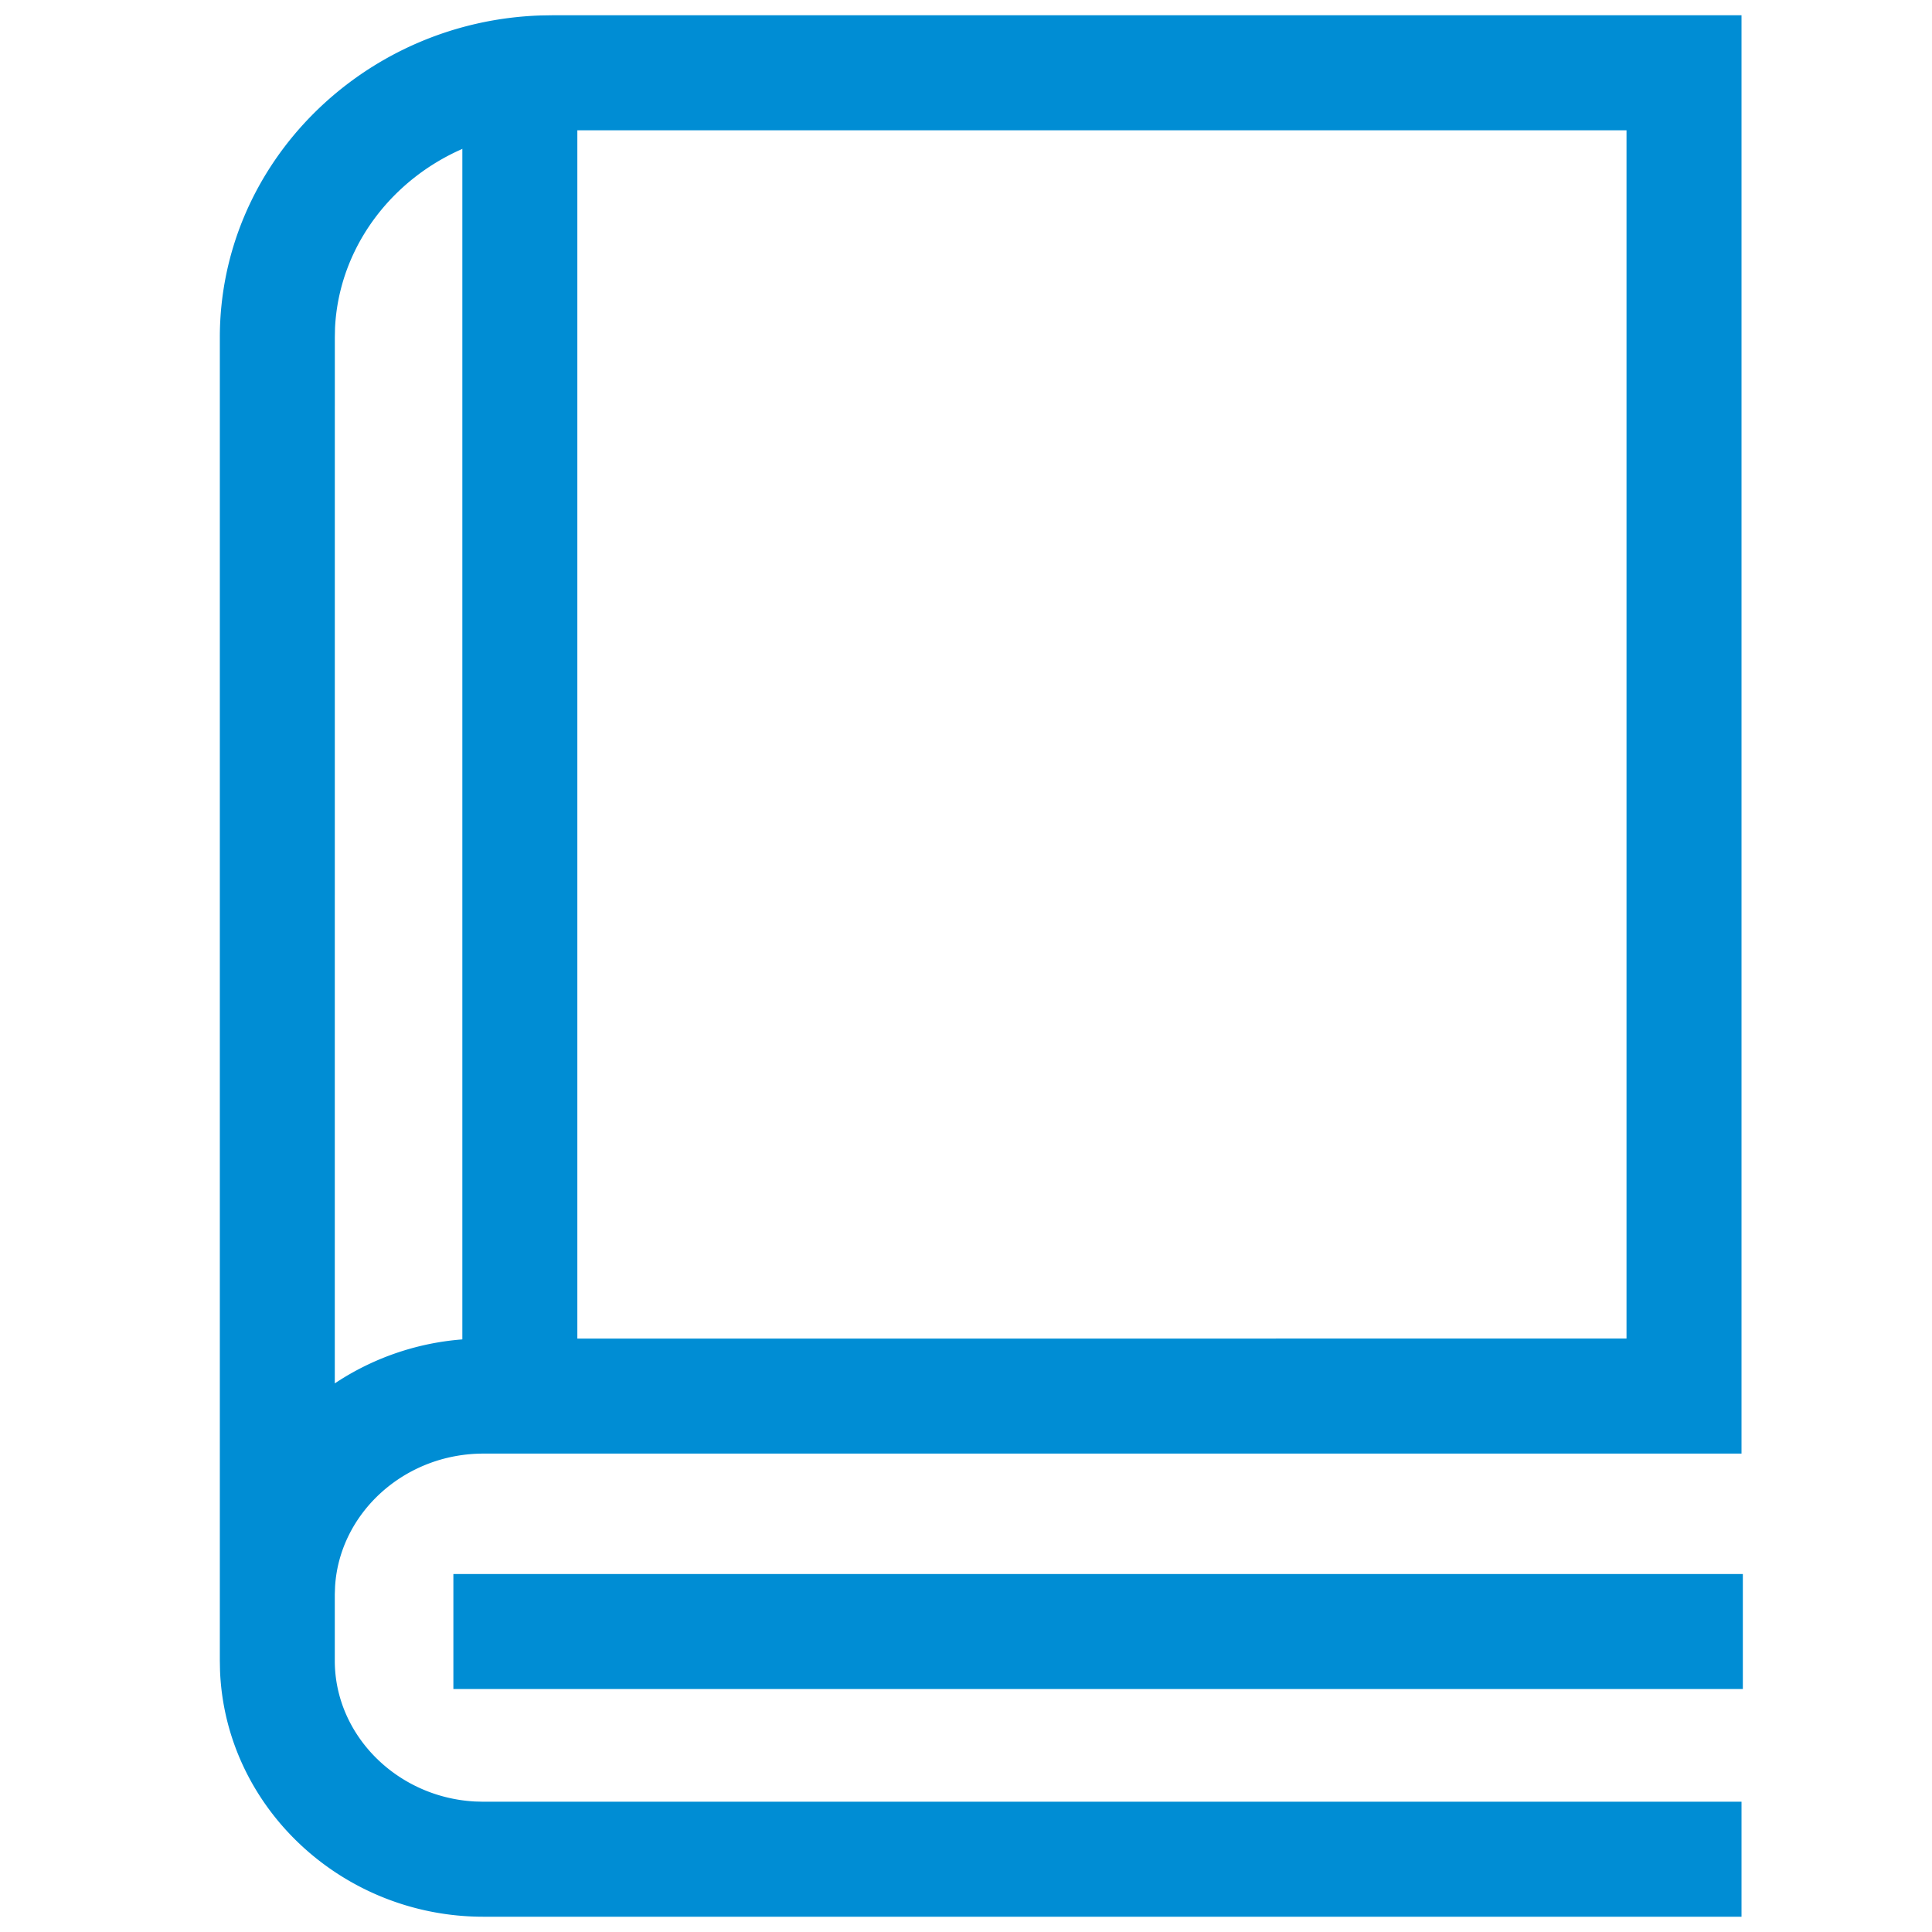 <?xml version="1.0" standalone="no"?><!DOCTYPE svg PUBLIC "-//W3C//DTD SVG 1.1//EN" "http://www.w3.org/Graphics/SVG/1.1/DTD/svg11.dtd"><svg t="1724767185028" class="icon" viewBox="0 0 1024 1024" version="1.1" xmlns="http://www.w3.org/2000/svg" p-id="16275" xmlns:xlink="http://www.w3.org/1999/xlink" width="256" height="256"><path d="M923.038 8.094V770.438H256.219c-42.008 0-76.312 31.646-78.629 70.51l-0.146 4.194v35.06c0 39.375 32.89 72.411 74.289 74.63l4.486 0.122h666.819v60.952H256.219c-74.874 0-136.777-57.954-139.605-130.487l-0.098-5.218V178.859c0-92.331 76.19-167.619 170.179-170.667l5.925-0.098h630.418z m-60.952 60.952H292.62c-61.757 0-112.274 47.006-115.054 104.838l-0.098 4.974-0.024 554.35 1.39-0.902a141.653 141.653 0 0 1 72.046-22.723l5.339-0.098 605.867-0.024V69.047z" fill="#008dd4" p-id="16276"></path><path d="M306.005 41.691v694.955h-60.952V41.691zM923.746 834.267v60.952H240.299v-60.952z" fill="#008dd4" p-id="16277"></path></svg>
